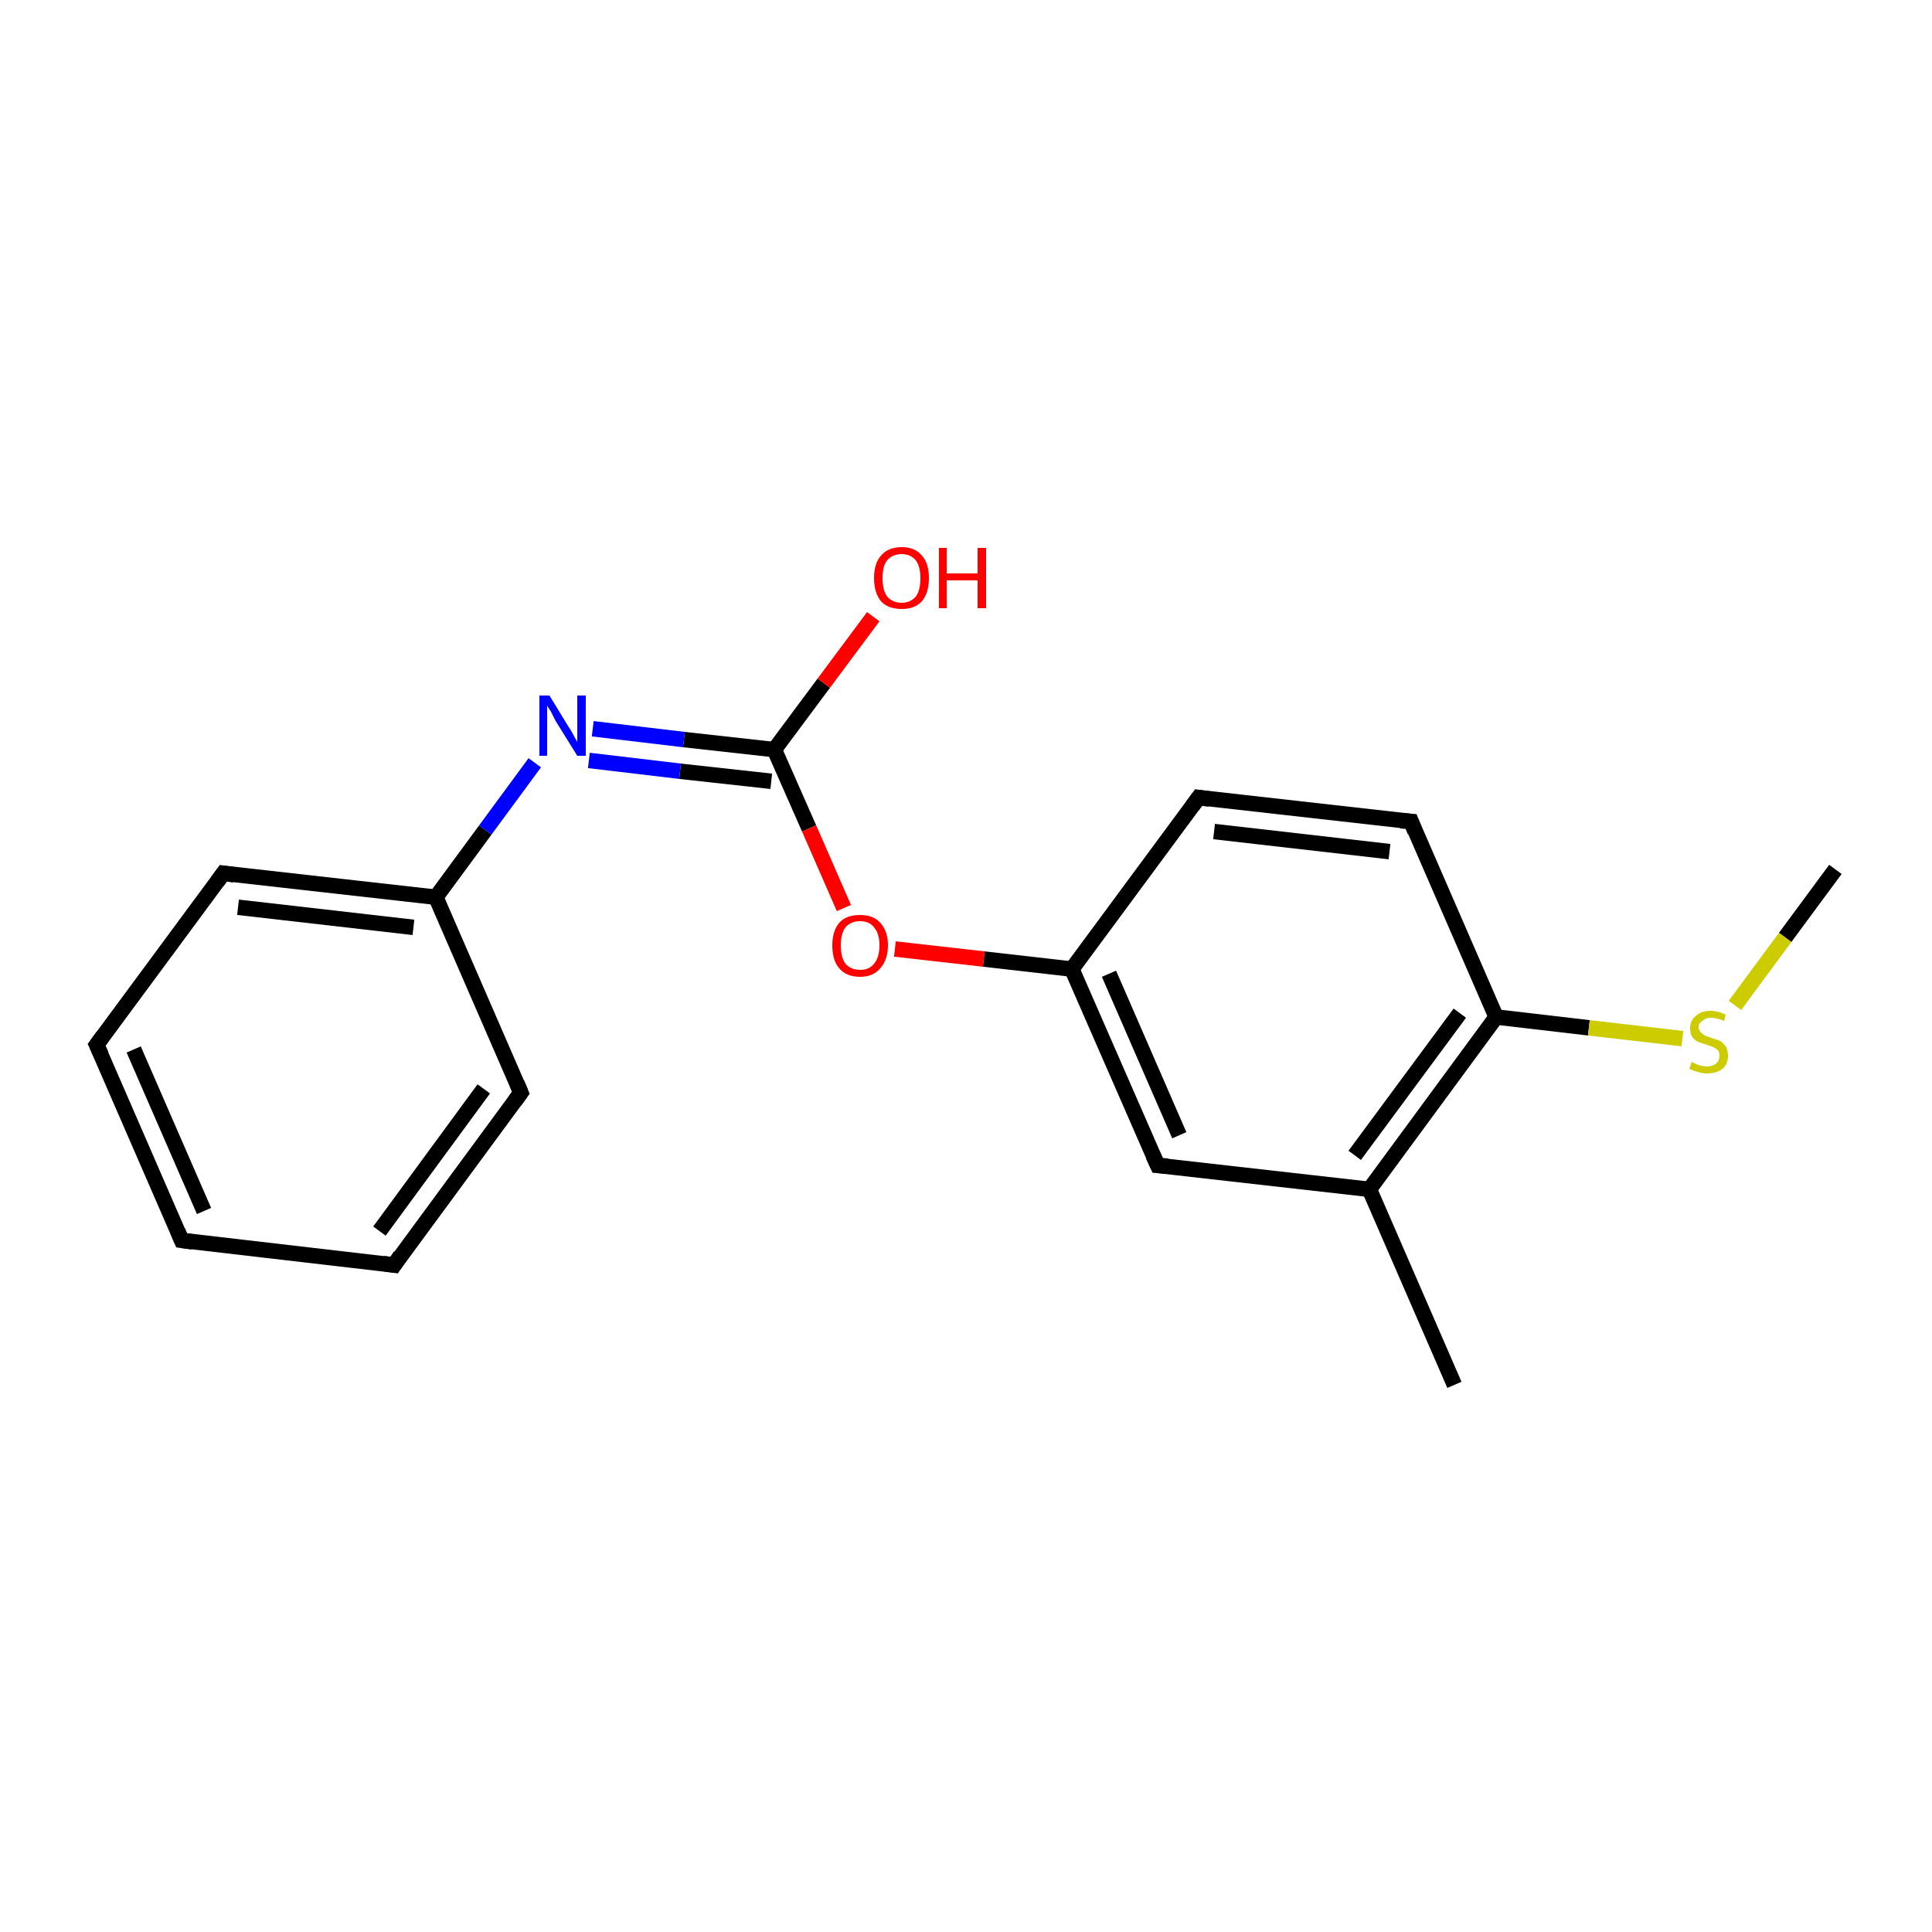 <?xml version='1.0' encoding='iso-8859-1'?>
<svg version='1.1' baseProfile='full'
              xmlns='http://www.w3.org/2000/svg'
                      xmlns:rdkit='http://www.rdkit.org/xml'
                      xmlns:xlink='http://www.w3.org/1999/xlink'
                  xml:space='preserve'
width='250px' height='250px' viewBox='0 0 250 250'>
<!-- END OF HEADER -->
<rect style='opacity:1.0;fill:#FFFFFF;stroke:none' width='250.0' height='250.0' x='0.0' y='0.0'> </rect>
<path class='bond-0 atom-0 atom-10' d='M 188.2,179.2 L 177.2,153.9' style='fill:none;fill-rule:evenodd;stroke:#000000;stroke-width:2.0px;stroke-linecap:butt;stroke-linejoin:miter;stroke-opacity:1' />
<path class='bond-1 atom-1 atom-18' d='M 237.5,112.5 L 231.0,121.3' style='fill:none;fill-rule:evenodd;stroke:#000000;stroke-width:2.0px;stroke-linecap:butt;stroke-linejoin:miter;stroke-opacity:1' />
<path class='bond-1 atom-1 atom-18' d='M 231.0,121.3 L 224.5,130.1' style='fill:none;fill-rule:evenodd;stroke:#CCCC00;stroke-width:2.0px;stroke-linecap:butt;stroke-linejoin:miter;stroke-opacity:1' />
<path class='bond-2 atom-2 atom-3' d='M 23.5,160.5 L 12.5,135.2' style='fill:none;fill-rule:evenodd;stroke:#000000;stroke-width:2.0px;stroke-linecap:butt;stroke-linejoin:miter;stroke-opacity:1' />
<path class='bond-2 atom-2 atom-3' d='M 26.4,156.7 L 17.3,135.8' style='fill:none;fill-rule:evenodd;stroke:#000000;stroke-width:2.0px;stroke-linecap:butt;stroke-linejoin:miter;stroke-opacity:1' />
<path class='bond-3 atom-2 atom-4' d='M 23.5,160.5 L 51.0,163.7' style='fill:none;fill-rule:evenodd;stroke:#000000;stroke-width:2.0px;stroke-linecap:butt;stroke-linejoin:miter;stroke-opacity:1' />
<path class='bond-4 atom-3 atom-5' d='M 12.5,135.2 L 28.9,113.0' style='fill:none;fill-rule:evenodd;stroke:#000000;stroke-width:2.0px;stroke-linecap:butt;stroke-linejoin:miter;stroke-opacity:1' />
<path class='bond-5 atom-4 atom-6' d='M 51.0,163.7 L 67.4,141.4' style='fill:none;fill-rule:evenodd;stroke:#000000;stroke-width:2.0px;stroke-linecap:butt;stroke-linejoin:miter;stroke-opacity:1' />
<path class='bond-5 atom-4 atom-6' d='M 49.1,159.3 L 62.6,140.9' style='fill:none;fill-rule:evenodd;stroke:#000000;stroke-width:2.0px;stroke-linecap:butt;stroke-linejoin:miter;stroke-opacity:1' />
<path class='bond-6 atom-5 atom-11' d='M 28.9,113.0 L 56.4,116.1' style='fill:none;fill-rule:evenodd;stroke:#000000;stroke-width:2.0px;stroke-linecap:butt;stroke-linejoin:miter;stroke-opacity:1' />
<path class='bond-6 atom-5 atom-11' d='M 30.8,117.4 L 53.5,120.0' style='fill:none;fill-rule:evenodd;stroke:#000000;stroke-width:2.0px;stroke-linecap:butt;stroke-linejoin:miter;stroke-opacity:1' />
<path class='bond-7 atom-6 atom-11' d='M 67.4,141.4 L 56.4,116.1' style='fill:none;fill-rule:evenodd;stroke:#000000;stroke-width:2.0px;stroke-linecap:butt;stroke-linejoin:miter;stroke-opacity:1' />
<path class='bond-8 atom-7 atom-8' d='M 155.1,103.2 L 182.6,106.3' style='fill:none;fill-rule:evenodd;stroke:#000000;stroke-width:2.0px;stroke-linecap:butt;stroke-linejoin:miter;stroke-opacity:1' />
<path class='bond-8 atom-7 atom-8' d='M 157.1,107.6 L 179.8,110.2' style='fill:none;fill-rule:evenodd;stroke:#000000;stroke-width:2.0px;stroke-linecap:butt;stroke-linejoin:miter;stroke-opacity:1' />
<path class='bond-9 atom-7 atom-12' d='M 155.1,103.2 L 138.7,125.4' style='fill:none;fill-rule:evenodd;stroke:#000000;stroke-width:2.0px;stroke-linecap:butt;stroke-linejoin:miter;stroke-opacity:1' />
<path class='bond-10 atom-8 atom-13' d='M 182.6,106.3 L 193.6,131.6' style='fill:none;fill-rule:evenodd;stroke:#000000;stroke-width:2.0px;stroke-linecap:butt;stroke-linejoin:miter;stroke-opacity:1' />
<path class='bond-11 atom-9 atom-10' d='M 149.8,150.8 L 177.2,153.9' style='fill:none;fill-rule:evenodd;stroke:#000000;stroke-width:2.0px;stroke-linecap:butt;stroke-linejoin:miter;stroke-opacity:1' />
<path class='bond-12 atom-9 atom-12' d='M 149.8,150.8 L 138.7,125.4' style='fill:none;fill-rule:evenodd;stroke:#000000;stroke-width:2.0px;stroke-linecap:butt;stroke-linejoin:miter;stroke-opacity:1' />
<path class='bond-12 atom-9 atom-12' d='M 152.6,146.9 L 143.5,126.0' style='fill:none;fill-rule:evenodd;stroke:#000000;stroke-width:2.0px;stroke-linecap:butt;stroke-linejoin:miter;stroke-opacity:1' />
<path class='bond-13 atom-10 atom-13' d='M 177.2,153.9 L 193.6,131.6' style='fill:none;fill-rule:evenodd;stroke:#000000;stroke-width:2.0px;stroke-linecap:butt;stroke-linejoin:miter;stroke-opacity:1' />
<path class='bond-13 atom-10 atom-13' d='M 175.3,149.5 L 188.9,131.1' style='fill:none;fill-rule:evenodd;stroke:#000000;stroke-width:2.0px;stroke-linecap:butt;stroke-linejoin:miter;stroke-opacity:1' />
<path class='bond-14 atom-11 atom-15' d='M 56.4,116.1 L 62.8,107.4' style='fill:none;fill-rule:evenodd;stroke:#000000;stroke-width:2.0px;stroke-linecap:butt;stroke-linejoin:miter;stroke-opacity:1' />
<path class='bond-14 atom-11 atom-15' d='M 62.8,107.4 L 69.2,98.7' style='fill:none;fill-rule:evenodd;stroke:#0000FF;stroke-width:2.0px;stroke-linecap:butt;stroke-linejoin:miter;stroke-opacity:1' />
<path class='bond-15 atom-12 atom-17' d='M 138.7,125.4 L 127.3,124.1' style='fill:none;fill-rule:evenodd;stroke:#000000;stroke-width:2.0px;stroke-linecap:butt;stroke-linejoin:miter;stroke-opacity:1' />
<path class='bond-15 atom-12 atom-17' d='M 127.3,124.1 L 115.8,122.8' style='fill:none;fill-rule:evenodd;stroke:#FF0000;stroke-width:2.0px;stroke-linecap:butt;stroke-linejoin:miter;stroke-opacity:1' />
<path class='bond-16 atom-13 atom-18' d='M 193.6,131.6 L 205.6,133.0' style='fill:none;fill-rule:evenodd;stroke:#000000;stroke-width:2.0px;stroke-linecap:butt;stroke-linejoin:miter;stroke-opacity:1' />
<path class='bond-16 atom-13 atom-18' d='M 205.6,133.0 L 217.7,134.4' style='fill:none;fill-rule:evenodd;stroke:#CCCC00;stroke-width:2.0px;stroke-linecap:butt;stroke-linejoin:miter;stroke-opacity:1' />
<path class='bond-17 atom-14 atom-15' d='M 100.2,97.0 L 88.5,95.7' style='fill:none;fill-rule:evenodd;stroke:#000000;stroke-width:2.0px;stroke-linecap:butt;stroke-linejoin:miter;stroke-opacity:1' />
<path class='bond-17 atom-14 atom-15' d='M 88.5,95.7 L 76.7,94.3' style='fill:none;fill-rule:evenodd;stroke:#0000FF;stroke-width:2.0px;stroke-linecap:butt;stroke-linejoin:miter;stroke-opacity:1' />
<path class='bond-17 atom-14 atom-15' d='M 99.8,101.1 L 88.0,99.8' style='fill:none;fill-rule:evenodd;stroke:#000000;stroke-width:2.0px;stroke-linecap:butt;stroke-linejoin:miter;stroke-opacity:1' />
<path class='bond-17 atom-14 atom-15' d='M 88.0,99.8 L 76.2,98.4' style='fill:none;fill-rule:evenodd;stroke:#0000FF;stroke-width:2.0px;stroke-linecap:butt;stroke-linejoin:miter;stroke-opacity:1' />
<path class='bond-18 atom-14 atom-16' d='M 100.2,97.0 L 106.6,88.4' style='fill:none;fill-rule:evenodd;stroke:#000000;stroke-width:2.0px;stroke-linecap:butt;stroke-linejoin:miter;stroke-opacity:1' />
<path class='bond-18 atom-14 atom-16' d='M 106.6,88.4 L 113.0,79.8' style='fill:none;fill-rule:evenodd;stroke:#FF0000;stroke-width:2.0px;stroke-linecap:butt;stroke-linejoin:miter;stroke-opacity:1' />
<path class='bond-19 atom-14 atom-17' d='M 100.2,97.0 L 104.7,107.2' style='fill:none;fill-rule:evenodd;stroke:#000000;stroke-width:2.0px;stroke-linecap:butt;stroke-linejoin:miter;stroke-opacity:1' />
<path class='bond-19 atom-14 atom-17' d='M 104.7,107.2 L 109.2,117.5' style='fill:none;fill-rule:evenodd;stroke:#FF0000;stroke-width:2.0px;stroke-linecap:butt;stroke-linejoin:miter;stroke-opacity:1' />
<path d='M 23.0,159.3 L 23.5,160.5 L 24.9,160.7' style='fill:none;stroke:#000000;stroke-width:2.0px;stroke-linecap:butt;stroke-linejoin:miter;stroke-opacity:1;' />
<path d='M 13.1,136.5 L 12.5,135.2 L 13.3,134.1' style='fill:none;stroke:#000000;stroke-width:2.0px;stroke-linecap:butt;stroke-linejoin:miter;stroke-opacity:1;' />
<path d='M 49.6,163.5 L 51.0,163.7 L 51.8,162.5' style='fill:none;stroke:#000000;stroke-width:2.0px;stroke-linecap:butt;stroke-linejoin:miter;stroke-opacity:1;' />
<path d='M 28.1,114.1 L 28.9,113.0 L 30.3,113.2' style='fill:none;stroke:#000000;stroke-width:2.0px;stroke-linecap:butt;stroke-linejoin:miter;stroke-opacity:1;' />
<path d='M 66.6,142.5 L 67.4,141.4 L 66.9,140.2' style='fill:none;stroke:#000000;stroke-width:2.0px;stroke-linecap:butt;stroke-linejoin:miter;stroke-opacity:1;' />
<path d='M 156.5,103.4 L 155.1,103.2 L 154.3,104.3' style='fill:none;stroke:#000000;stroke-width:2.0px;stroke-linecap:butt;stroke-linejoin:miter;stroke-opacity:1;' />
<path d='M 181.2,106.2 L 182.6,106.3 L 183.1,107.6' style='fill:none;stroke:#000000;stroke-width:2.0px;stroke-linecap:butt;stroke-linejoin:miter;stroke-opacity:1;' />
<path d='M 151.1,150.9 L 149.8,150.8 L 149.2,149.5' style='fill:none;stroke:#000000;stroke-width:2.0px;stroke-linecap:butt;stroke-linejoin:miter;stroke-opacity:1;' />
<path class='atom-15' d='M 71.1 90.0
L 73.6 94.1
Q 73.9 94.5, 74.3 95.3
Q 74.7 96.0, 74.7 96.0
L 74.7 90.0
L 75.8 90.0
L 75.8 97.8
L 74.7 97.8
L 71.9 93.3
Q 71.6 92.7, 71.3 92.1
Q 70.9 91.5, 70.8 91.3
L 70.8 97.8
L 69.8 97.8
L 69.8 90.0
L 71.1 90.0
' fill='#0000FF'/>
<path class='atom-16' d='M 113.1 74.8
Q 113.1 72.9, 114.0 71.9
Q 114.9 70.8, 116.7 70.8
Q 118.4 70.8, 119.3 71.9
Q 120.2 72.9, 120.2 74.8
Q 120.2 76.7, 119.3 77.8
Q 118.4 78.8, 116.7 78.8
Q 114.9 78.8, 114.0 77.8
Q 113.1 76.7, 113.1 74.8
M 116.7 78.0
Q 117.8 78.0, 118.5 77.2
Q 119.1 76.4, 119.1 74.8
Q 119.1 73.3, 118.5 72.5
Q 117.8 71.7, 116.7 71.7
Q 115.5 71.7, 114.8 72.5
Q 114.2 73.2, 114.2 74.8
Q 114.2 76.4, 114.8 77.2
Q 115.5 78.0, 116.7 78.0
' fill='#FF0000'/>
<path class='atom-16' d='M 121.5 70.9
L 122.5 70.9
L 122.5 74.2
L 126.5 74.2
L 126.5 70.9
L 127.6 70.9
L 127.6 78.7
L 126.5 78.7
L 126.5 75.1
L 122.5 75.1
L 122.5 78.7
L 121.5 78.7
L 121.5 70.9
' fill='#FF0000'/>
<path class='atom-17' d='M 107.7 122.3
Q 107.7 120.5, 108.6 119.4
Q 109.5 118.4, 111.3 118.4
Q 113.0 118.4, 113.9 119.4
Q 114.9 120.5, 114.9 122.3
Q 114.9 124.2, 113.9 125.3
Q 113.0 126.4, 111.3 126.4
Q 109.5 126.4, 108.6 125.3
Q 107.7 124.3, 107.7 122.3
M 111.3 125.5
Q 112.5 125.5, 113.1 124.7
Q 113.8 123.9, 113.8 122.3
Q 113.8 120.8, 113.1 120.0
Q 112.5 119.2, 111.3 119.2
Q 110.1 119.2, 109.4 120.0
Q 108.8 120.8, 108.8 122.3
Q 108.8 123.9, 109.4 124.7
Q 110.1 125.5, 111.3 125.5
' fill='#FF0000'/>
<path class='atom-18' d='M 218.9 137.4
Q 219.0 137.5, 219.3 137.6
Q 219.7 137.8, 220.1 137.9
Q 220.5 138.0, 220.9 138.0
Q 221.6 138.0, 222.1 137.6
Q 222.5 137.2, 222.5 136.6
Q 222.5 136.2, 222.3 135.9
Q 222.1 135.7, 221.7 135.5
Q 221.4 135.4, 220.9 135.2
Q 220.2 135.0, 219.7 134.8
Q 219.3 134.6, 219.0 134.2
Q 218.7 133.8, 218.7 133.0
Q 218.7 132.1, 219.4 131.5
Q 220.1 130.8, 221.4 130.8
Q 222.3 130.8, 223.3 131.3
L 223.1 132.1
Q 222.1 131.7, 221.4 131.7
Q 220.7 131.7, 220.3 132.1
Q 219.8 132.4, 219.8 132.9
Q 219.8 133.3, 220.1 133.6
Q 220.3 133.8, 220.6 134.0
Q 220.9 134.1, 221.4 134.3
Q 222.1 134.5, 222.6 134.7
Q 223.0 135.0, 223.3 135.4
Q 223.6 135.9, 223.6 136.6
Q 223.6 137.7, 222.9 138.3
Q 222.1 138.9, 220.9 138.9
Q 220.2 138.9, 219.7 138.7
Q 219.2 138.6, 218.6 138.3
L 218.9 137.4
' fill='#CCCC00'/>
</svg>
